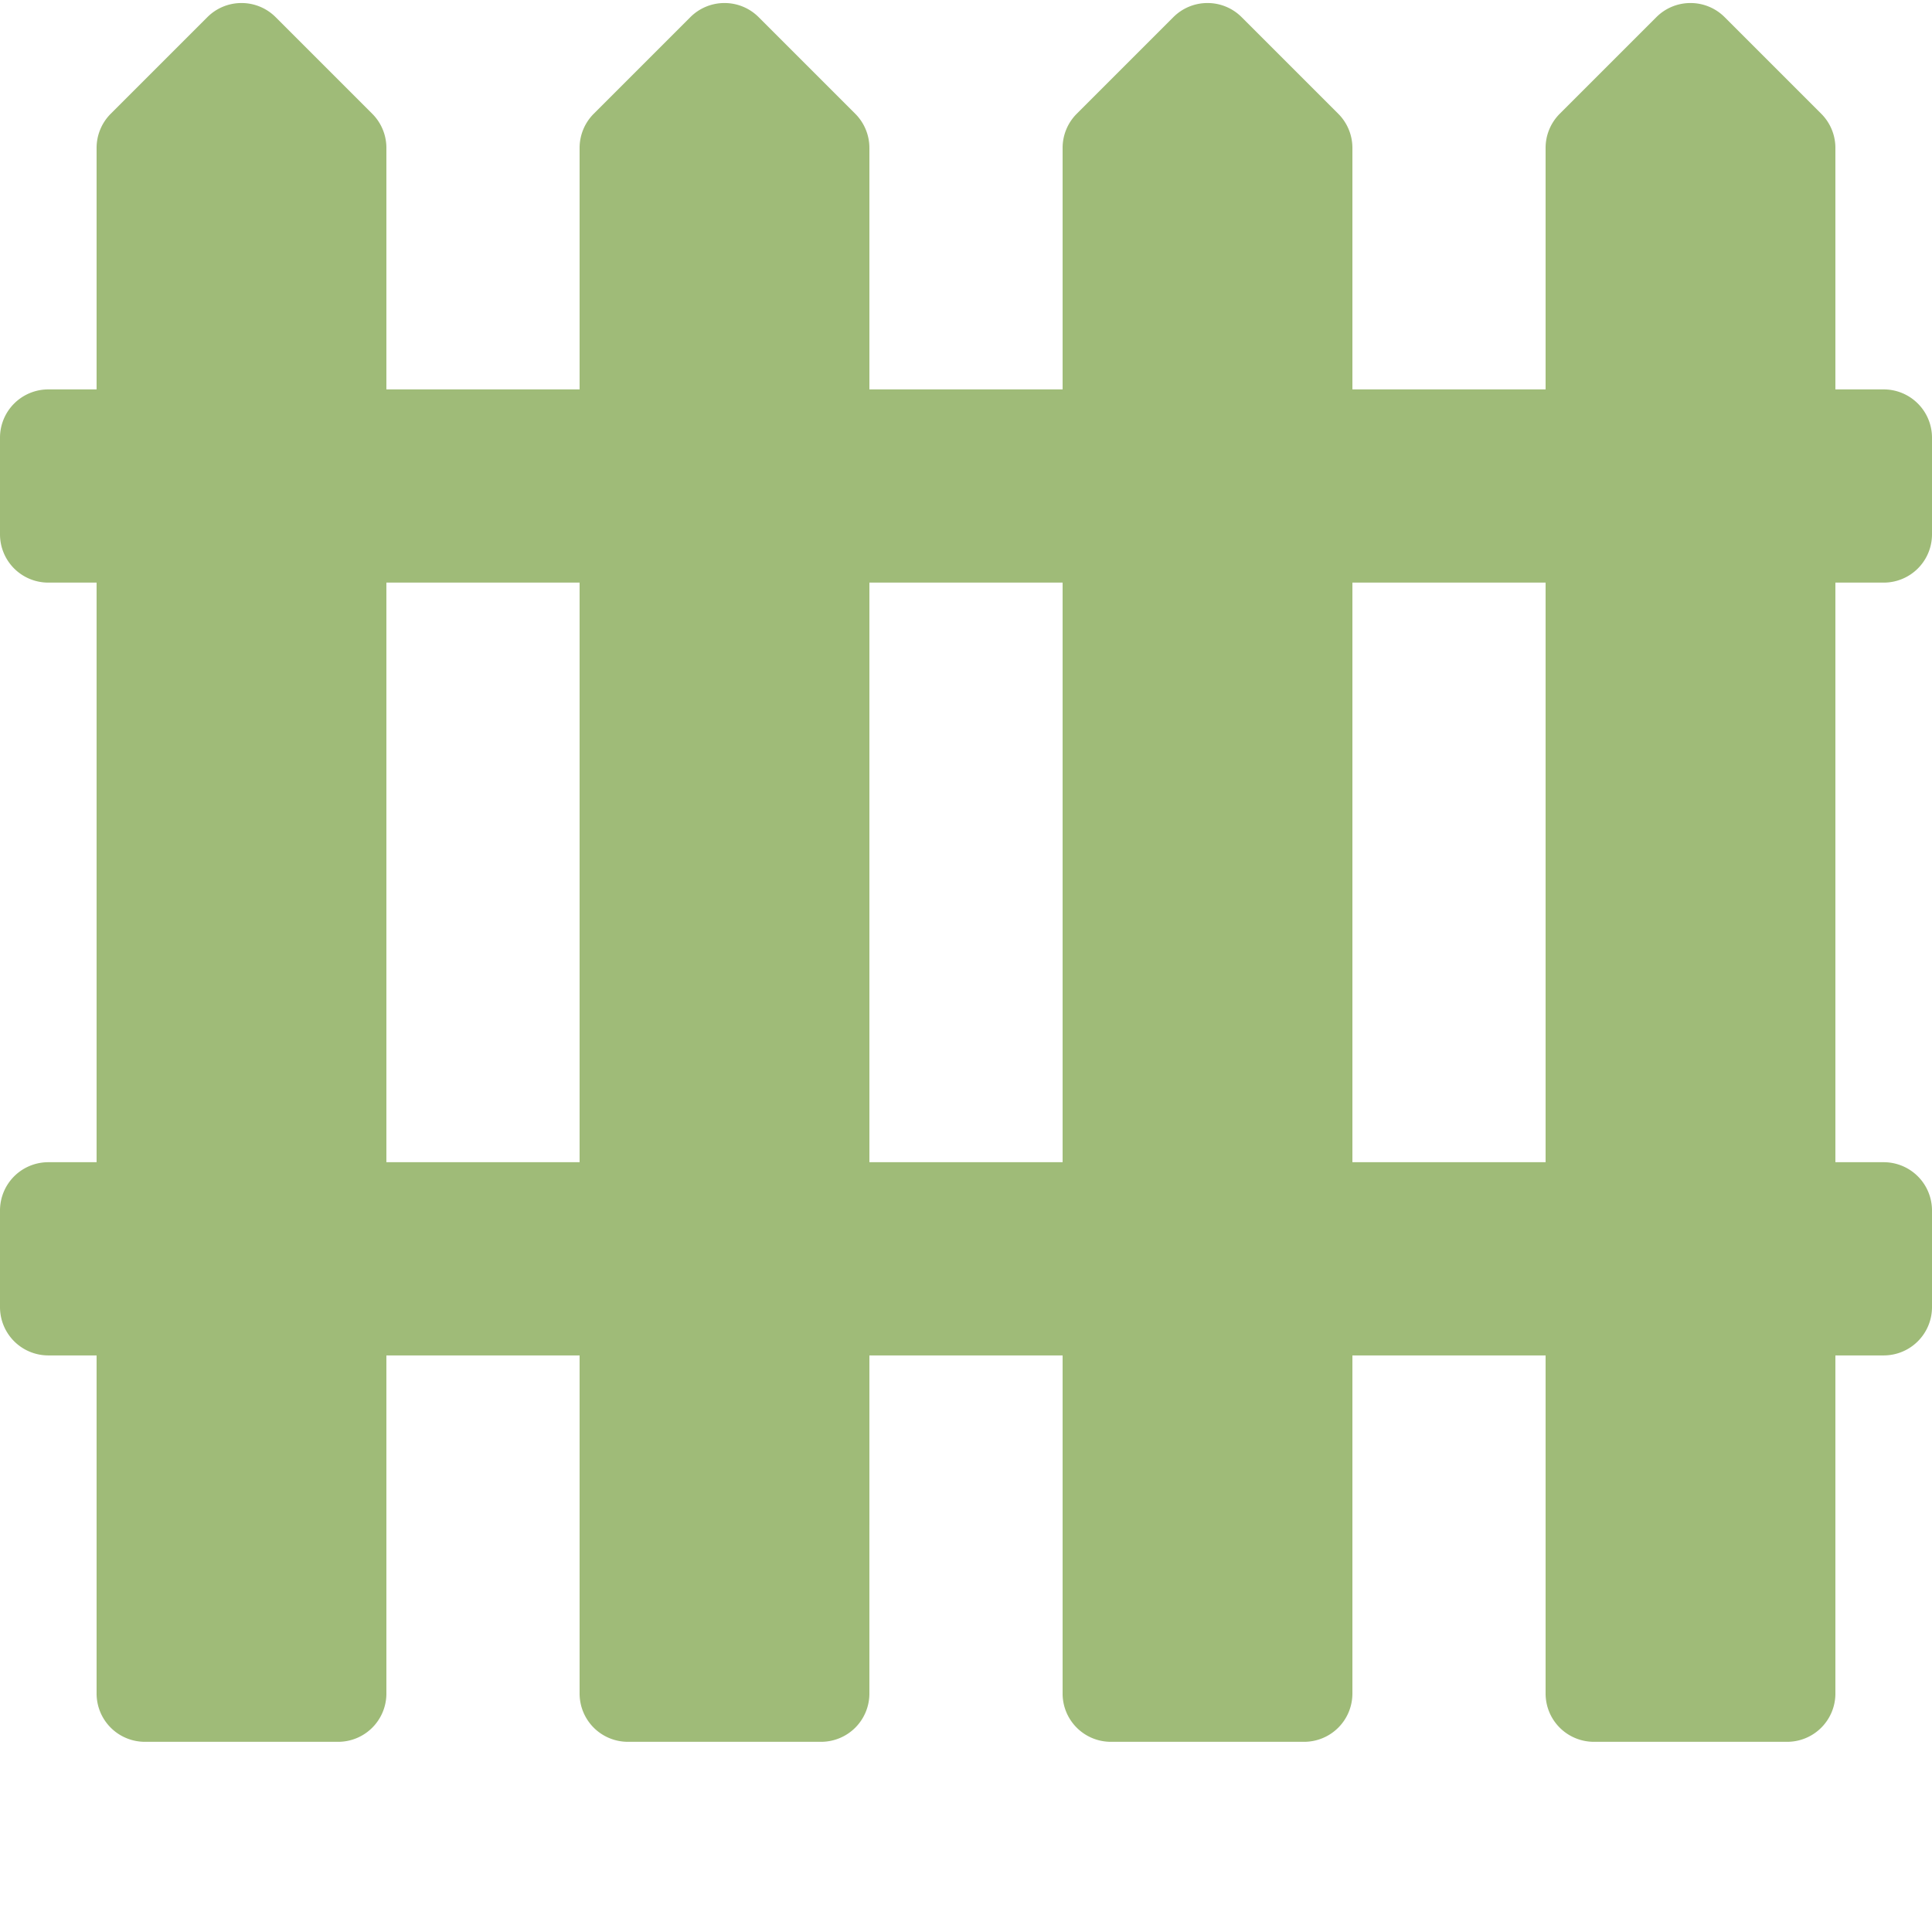 <svg xmlns="http://www.w3.org/2000/svg" xmlns:xlink="http://www.w3.org/1999/xlink" width="512" height="512" x="0" y="0" viewBox="0 0 426.667 426" style="enable-background:new 0 0 512 512" xml:space="preserve"><g><path d="M416 128.332c2.828 0 5.543-1.121 7.543-3.121 2.004-2 3.125-4.715 3.125-7.547V96.332c0-2.828-1.121-5.543-3.125-7.543A10.655 10.655 0 0 0 416 85.664h-10.668V32.332c0-2.828-1.121-5.543-3.125-7.543L380.875 3.457c-4.164-4.164-10.918-4.164-15.082 0l-21.336 21.332c-2 2-3.125 4.715-3.125 7.543v53.332h-42.664V32.332c0-2.828-1.125-5.543-3.125-7.543L274.207 3.457c-4.164-4.164-10.918-4.164-15.082 0l-21.332 21.332a10.655 10.655 0 0 0-3.125 7.543v53.332H192V32.332c0-2.828-1.125-5.543-3.125-7.543L167.543 3.457c-4.168-4.164-10.918-4.164-15.086 0l-21.332 21.332c-2 2-3.125 4.715-3.125 7.543v53.332H85.332V32.332c0-2.828-1.121-5.543-3.125-7.543L60.875 3.457c-4.164-4.164-10.918-4.164-15.082 0L24.457 24.789c-2 2-3.125 4.715-3.125 7.543v53.332H10.668A10.664 10.664 0 0 0 0 96.332v21.332a10.67 10.67 0 0 0 3.121 7.547c2.004 2 4.715 3.121 7.547 3.121h10.664v128H10.668a10.676 10.676 0 0 0-7.547 3.121A10.676 10.676 0 0 0 0 267v21.332A10.664 10.664 0 0 0 10.668 299h10.664v74.664c0 2.832 1.121 5.547 3.125 7.547 2 2 4.715 3.121 7.543 3.121h42.668a10.653 10.653 0 0 0 10.664-10.668V299H128v74.664a10.67 10.67 0 0 0 3.121 7.547c2.004 2 4.715 3.121 7.547 3.121h42.664c2.832 0 5.543-1.121 7.547-3.121 2-2 3.121-4.715 3.121-7.547V299h42.668v74.664a10.653 10.653 0 0 0 10.664 10.668H288c2.828 0 5.543-1.121 7.543-3.121 2.004-2 3.125-4.715 3.125-7.547V299h42.664v74.664c0 2.832 1.121 5.547 3.125 7.547 2 2 4.715 3.121 7.543 3.121h42.668a10.653 10.653 0 0 0 10.664-10.668V299H416c2.828 0 5.543-1.121 7.543-3.125 2.004-2 3.125-4.715 3.125-7.543V267A10.664 10.664 0 0 0 416 256.332h-10.668v-128zm-330.668 128v-128H128v128zm106.668 0v-128h42.668v128zm149.332 0h-42.664v-128h42.664zm0 0" fill="#9fbb78" opacity="1" data-original="#000000"></path></g></svg>